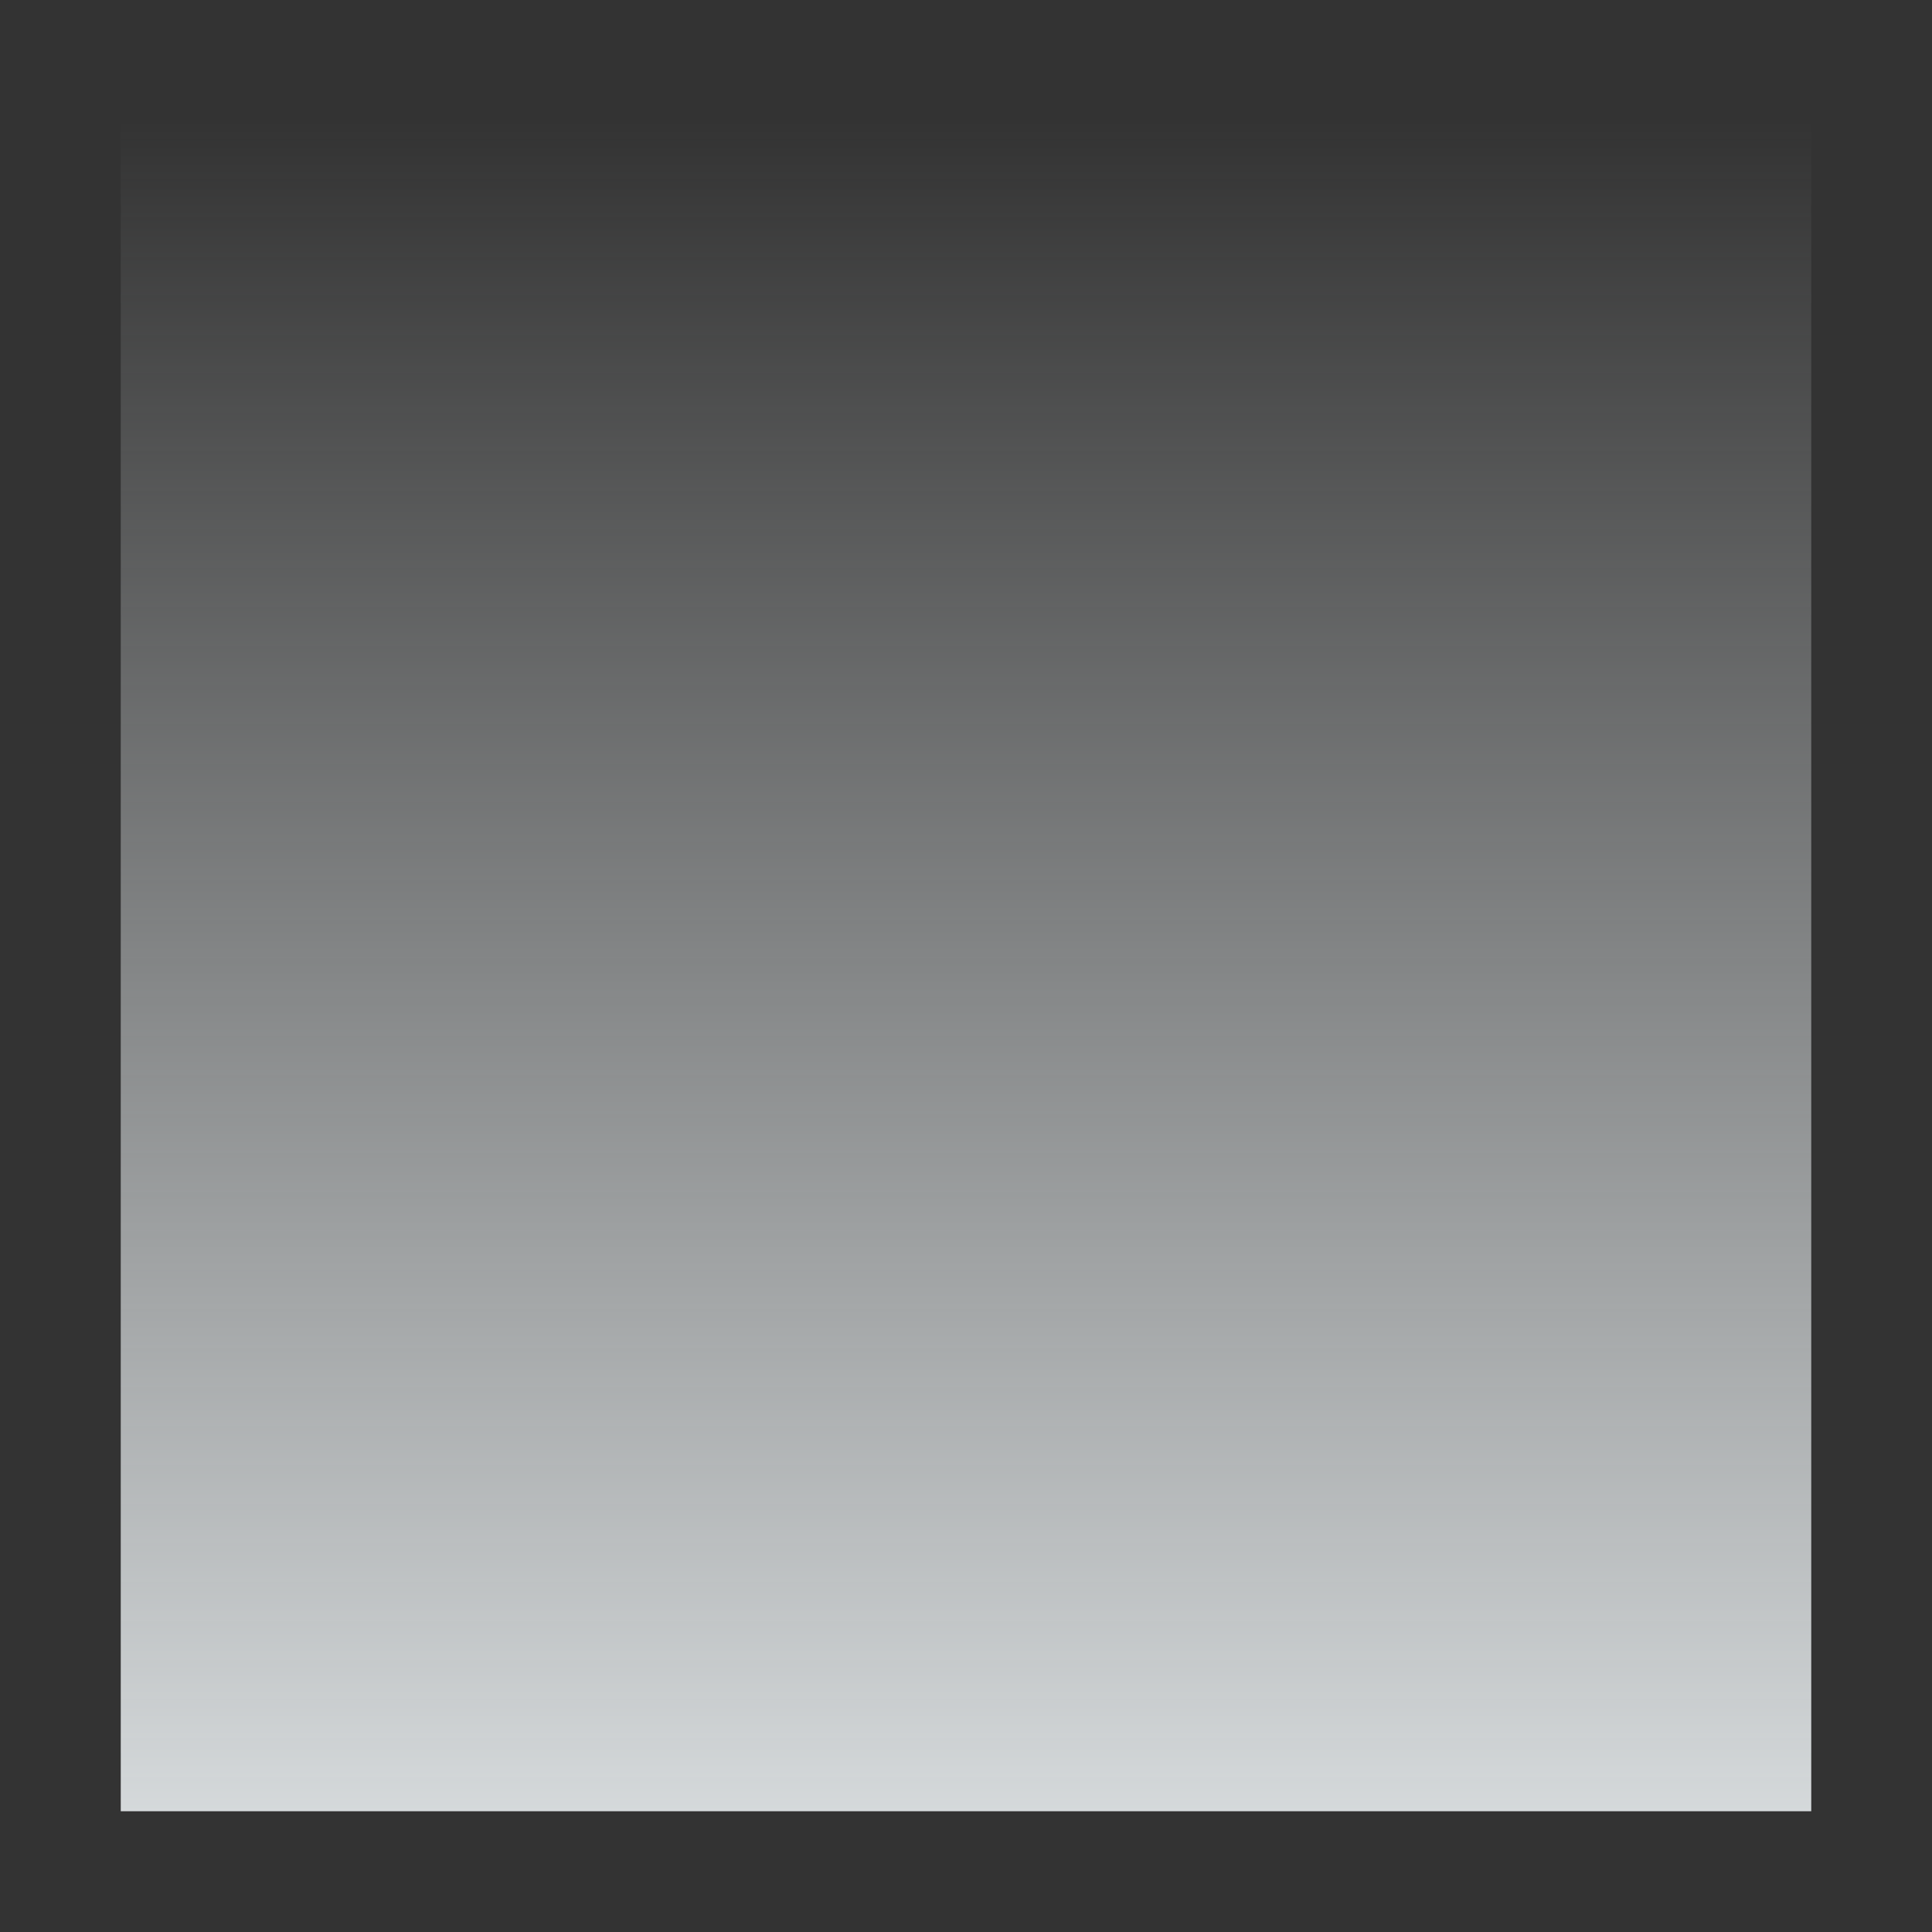 <?xml version="1.0" encoding="UTF-8" standalone="no"?>
<svg
   xmlns:dc="http://purl.org/dc/elements/1.1/"
   xmlns:cc="http://creativecommons.org/ns#"
   xmlns:rdf="http://www.w3.org/1999/02/22-rdf-syntax-ns#"
   xmlns:svg="http://www.w3.org/2000/svg"
   xmlns="http://www.w3.org/2000/svg"
   xmlns:sodipodi="http://sodipodi.sourceforge.net/DTD/sodipodi-0.dtd"
   xmlns:inkscape="http://www.inkscape.org/namespaces/inkscape"
   width="16"
   height="16"
   viewBox="0 0 16 16"
   version="1.1"
   id="svg11"
   sodipodi:docname="adjusthsl.svg"
   inkscape:version="0.92.4 5da689c313, 2019-01-14">
  <rect x="0" y="0" width="16" height="16" fill="#333333" stroke="none"/>
  <sodipodi:namedview
     pagecolor="#ffffff"
     bordercolor="#666666"
     borderopacity="1"
     objecttolerance="10"
     gridtolerance="10"
     guidetolerance="10"
     inkscape:pageopacity="0"
     inkscape:pageshadow="2"
     inkscape:window-width="1920"
     inkscape:window-height="1031"
     id="namedview13"
     showgrid="false"
     inkscape:zoom="14.75"
     inkscape:cx="6.8135593"
     inkscape:cy="8"
     inkscape:window-x="0"
     inkscape:window-y="26"
     inkscape:window-maximized="1"
     inkscape:current-layer="svg11" />
  <defs
     id="defs7">
    <linearGradient
       id="linearGradient4177"
       x1="393"
       x2="393"
       y1="-63.996"
       y2="-77.996"
       gradientTransform="translate(-385,78.996)"
       gradientUnits="userSpaceOnUse">
      <stop
         style="stop-color:#f1f6f8;stop-opacity:0.851"
         offset="0"
         id="stop2" />
      <stop
         style="stop-color:#f1f6f8;stop-opacity:0"
         offset="1"
         stop-opacity="0"
         id="stop4" />
    </linearGradient>
  </defs>
  <path
     style="fill:url(#linearGradient4177)"
     d="M 1 1 L 1 15 L 15 15 L 15 1 L 1 1 z"
     id="path9" />
</svg>
